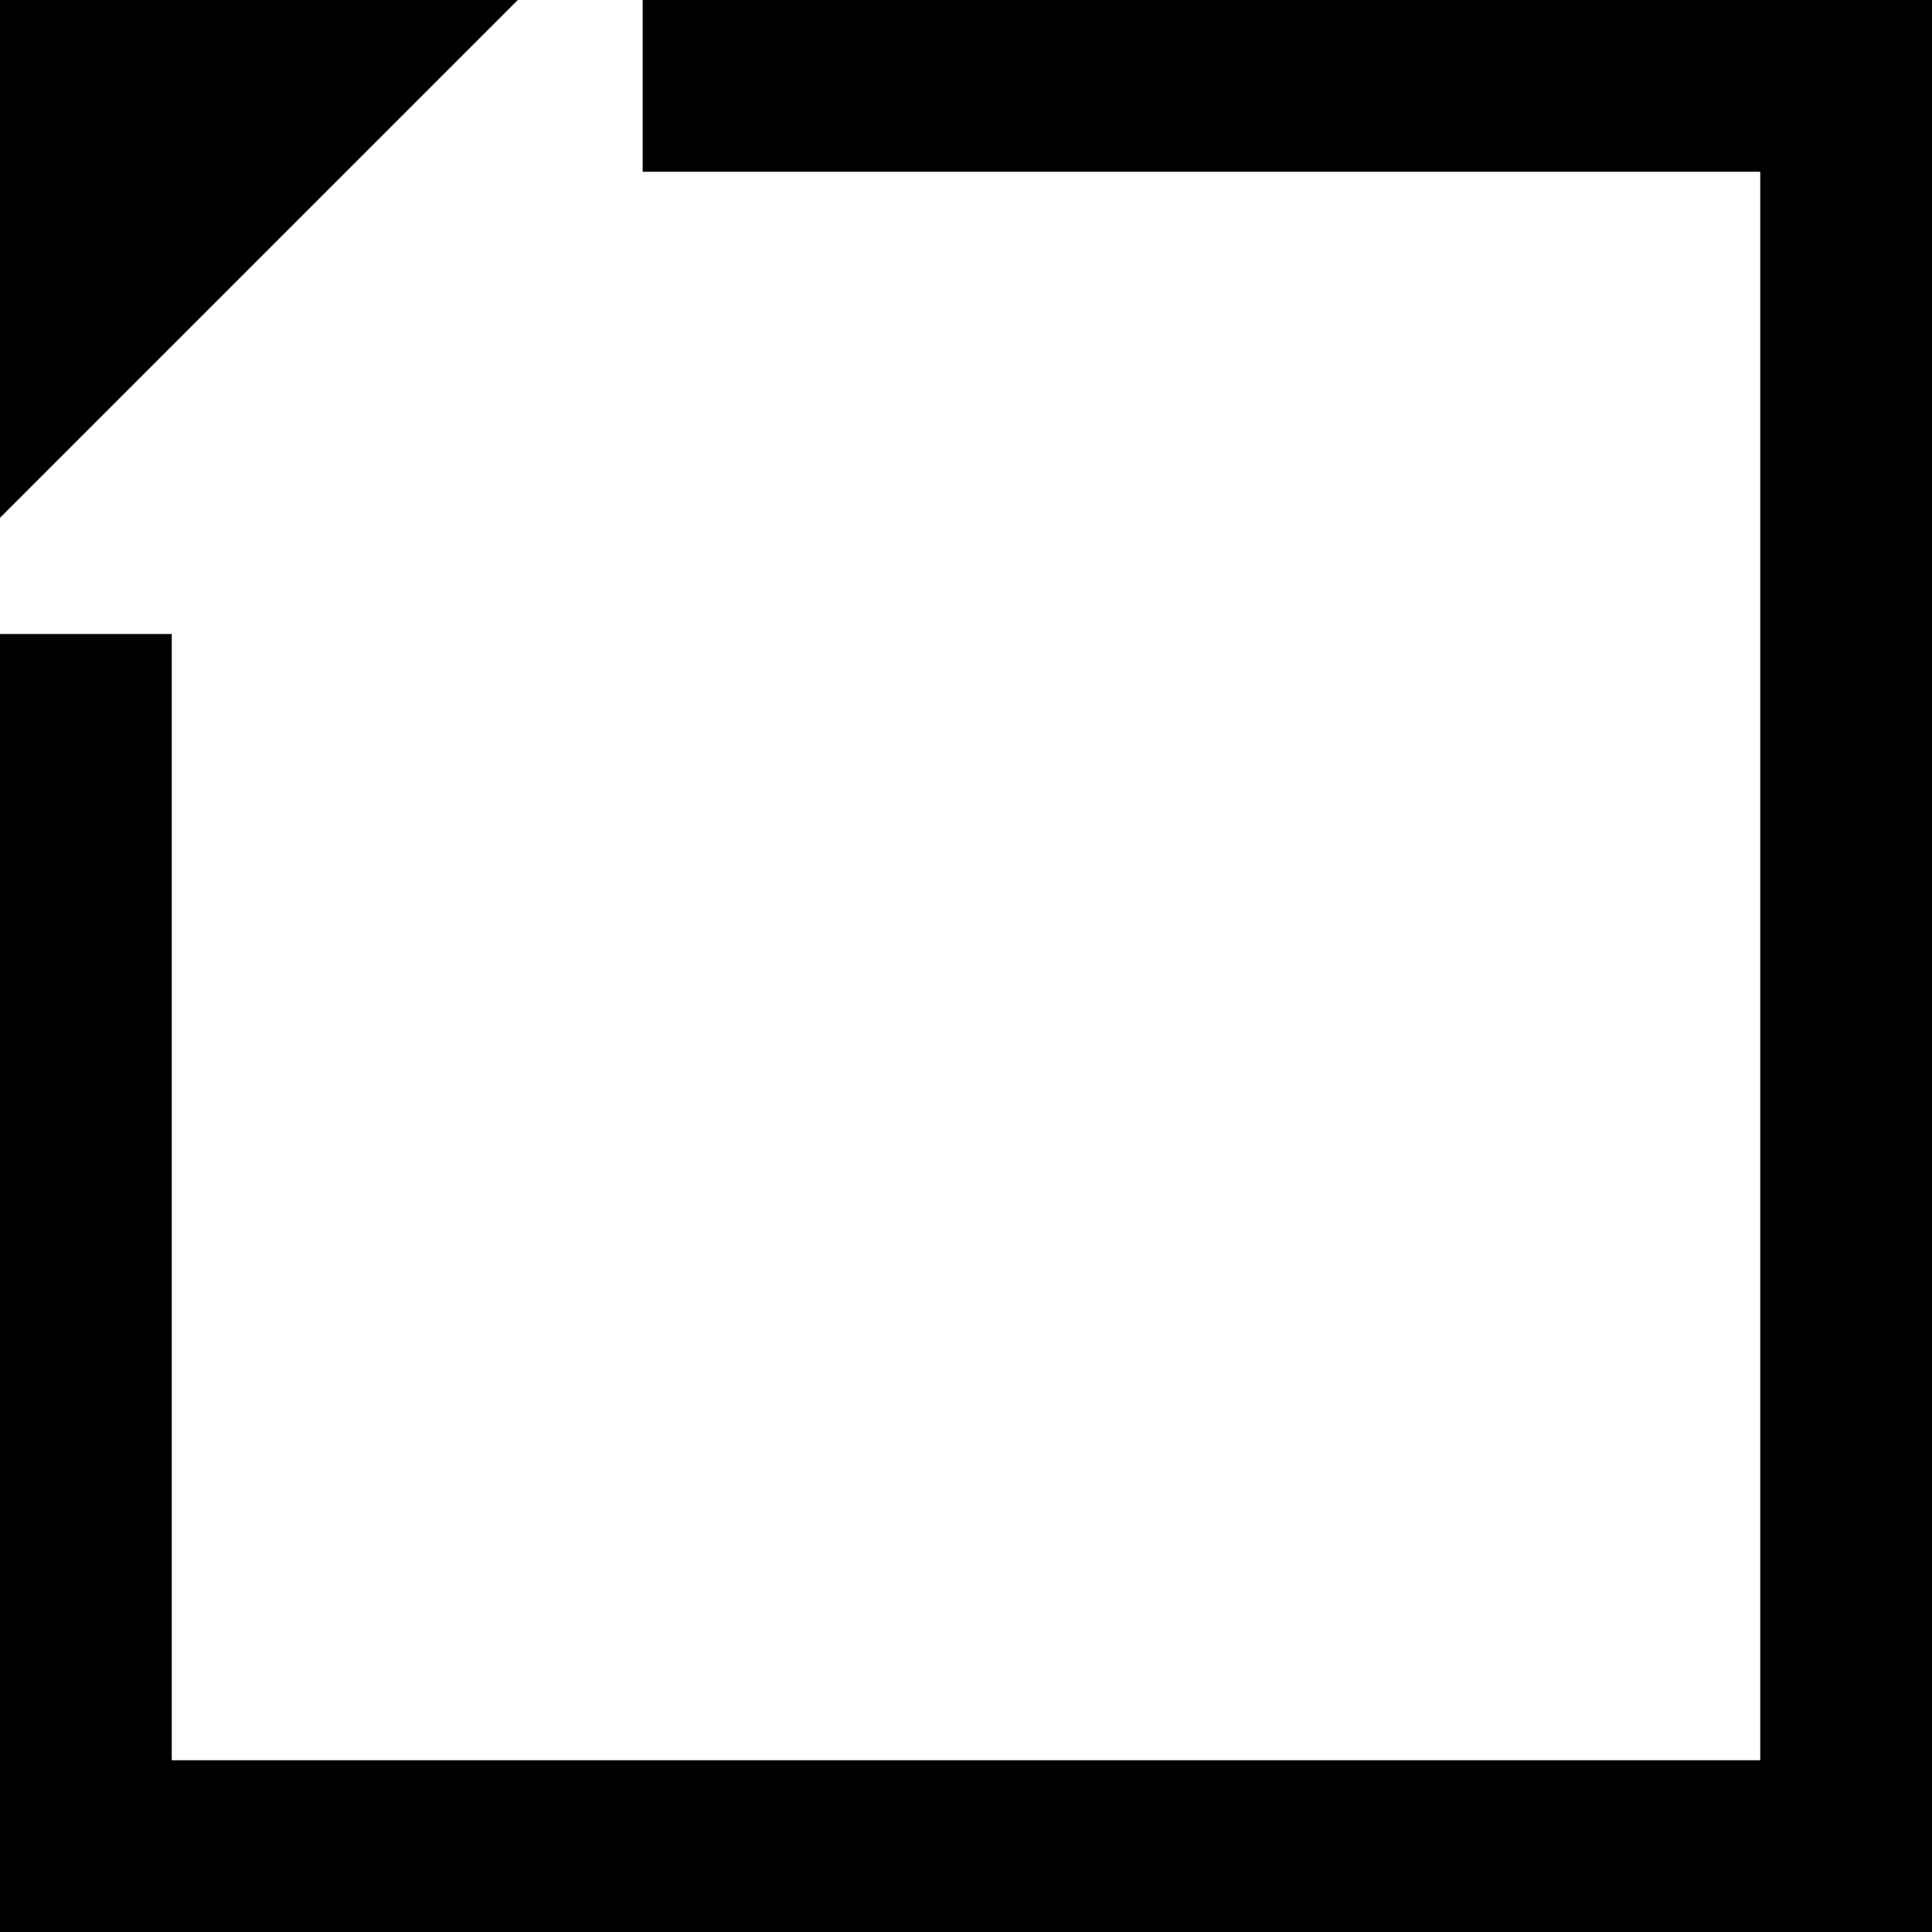 <svg height="500" viewBox="0 0 500 500" width="500" xmlns="http://www.w3.org/2000/svg"><path d="M0 0v134.004L134.006 0H0zm166.322 0v44.453h289.225V455.547H44.453V164.076H0V500h500V0H166.322z"></path></svg>
